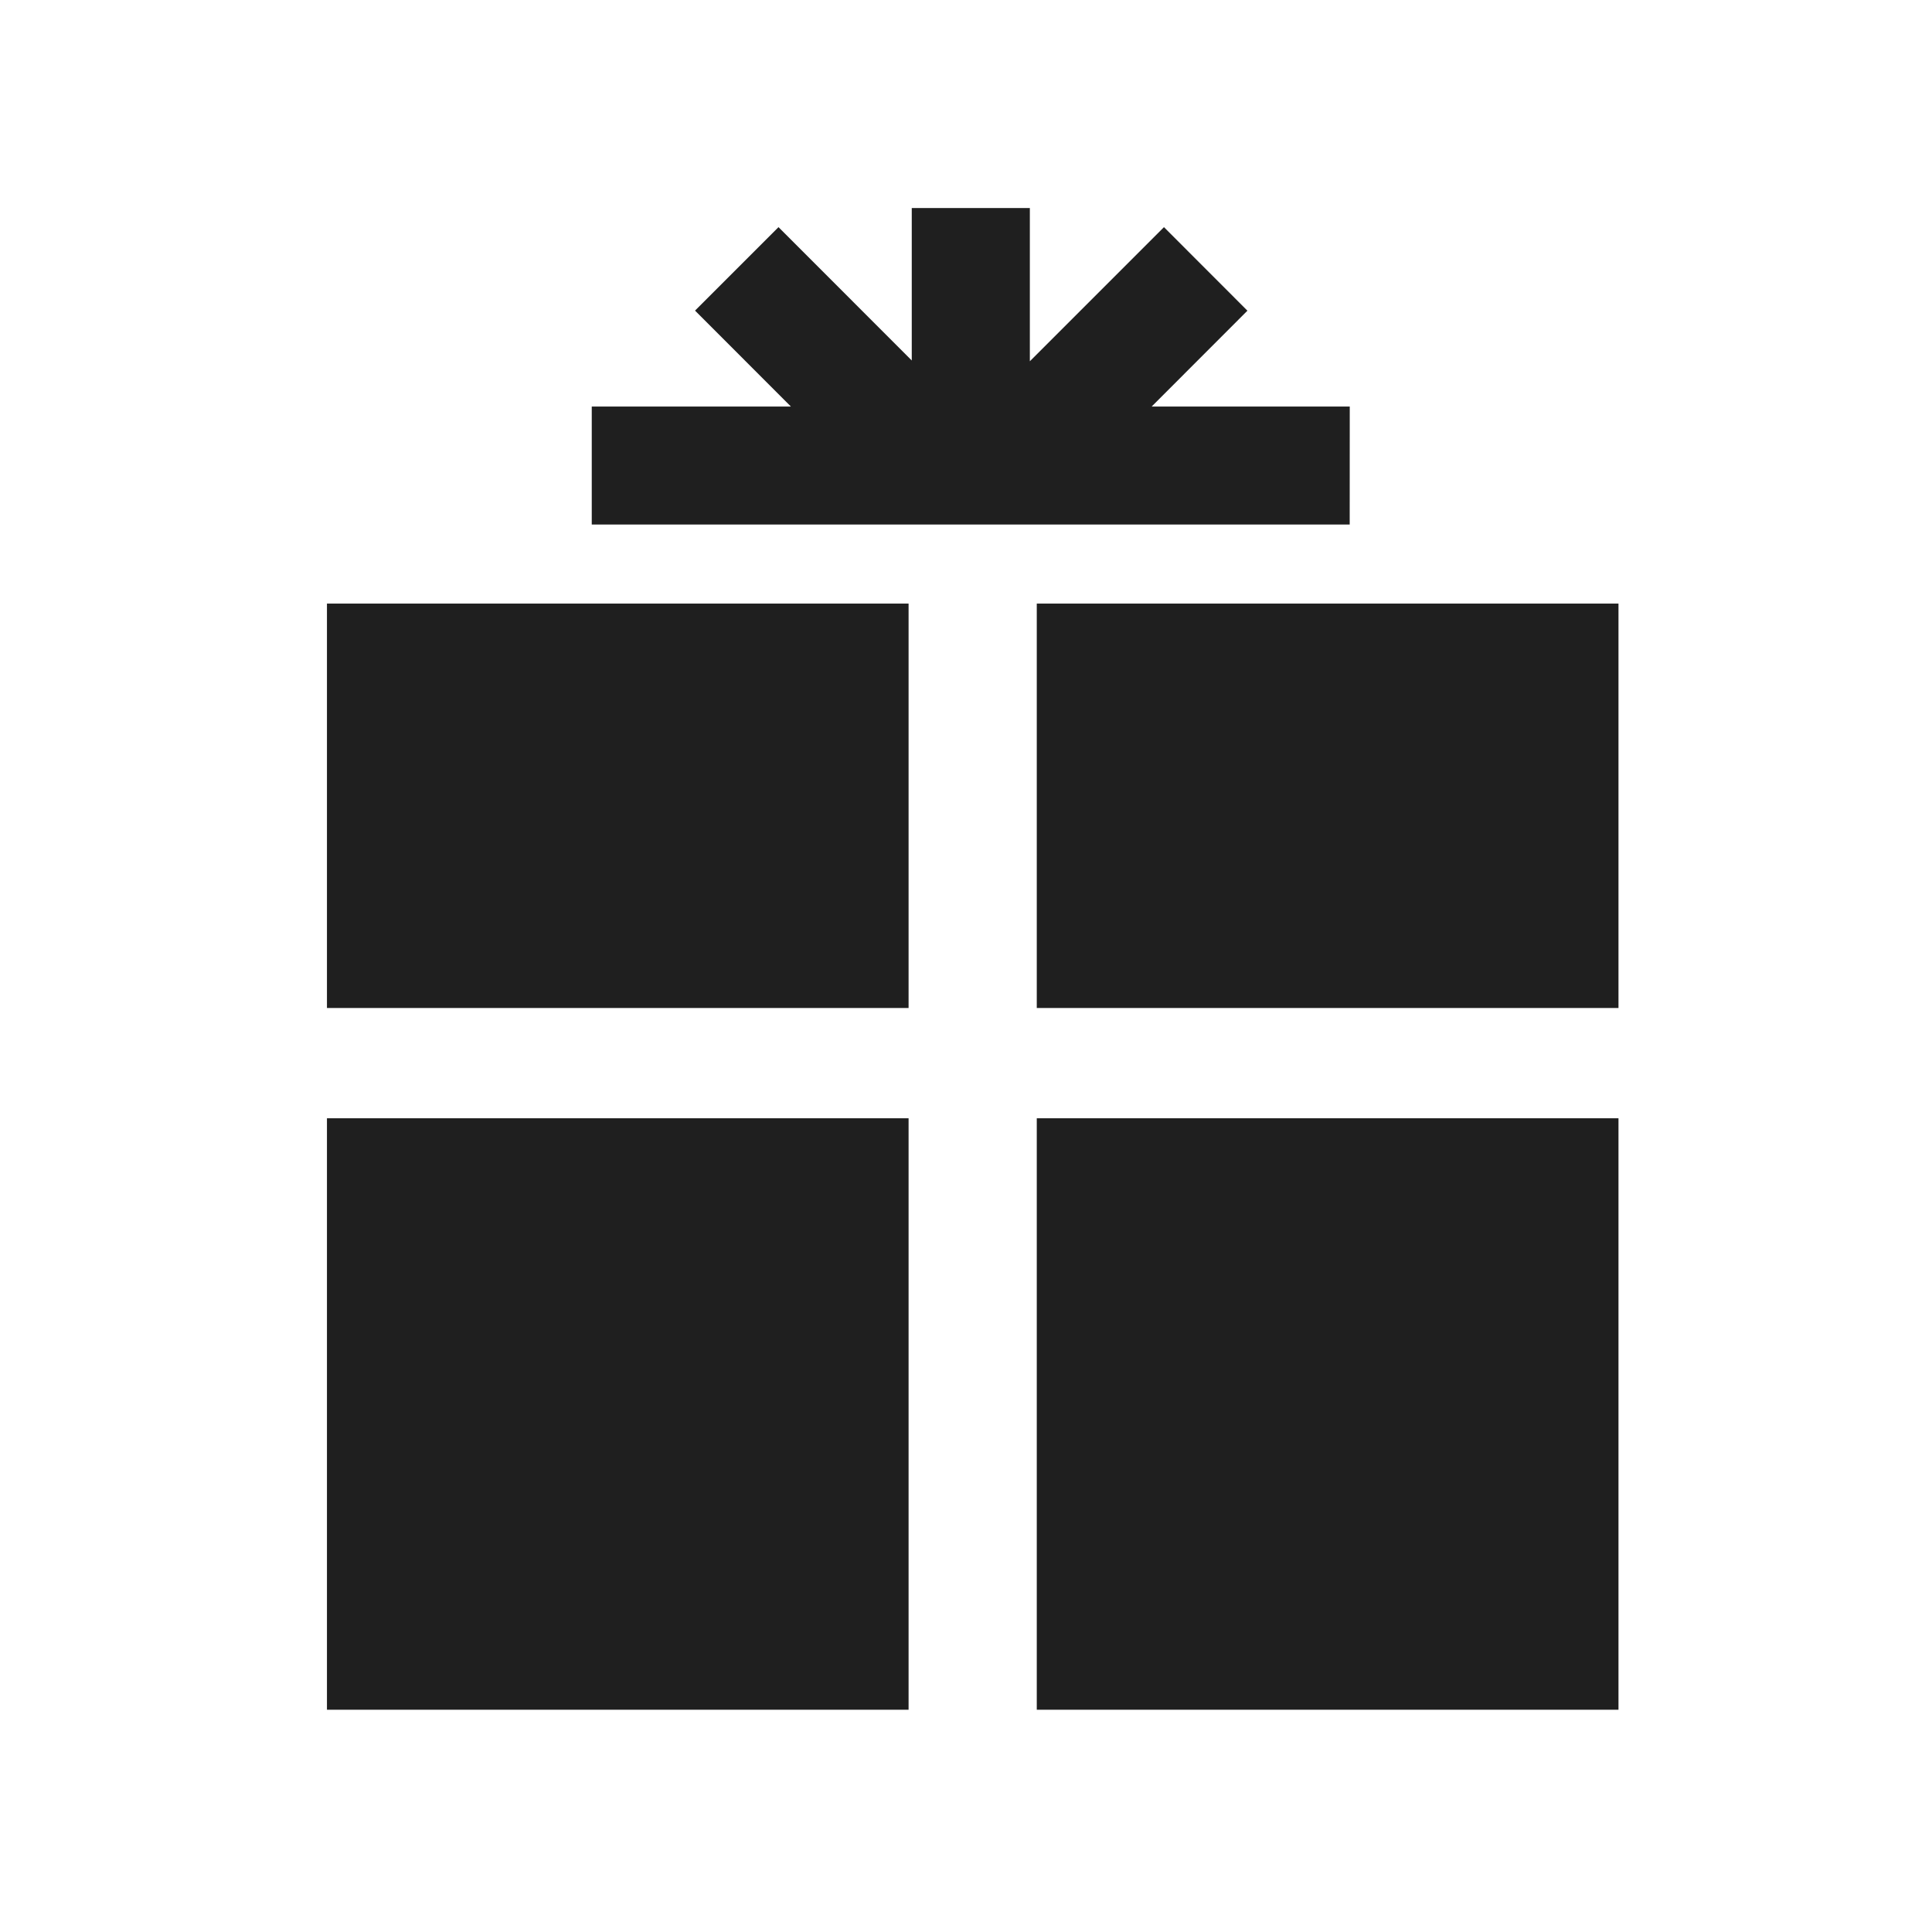 <svg xmlns="http://www.w3.org/2000/svg" width="65" height="65" viewBox="0 0 65 65">
  <g id="グループ_3997" data-name="グループ 3997" transform="translate(4744 960)">
    <g id="グループ_3987" data-name="グループ 3987" transform="translate(-4733 -953)">
      <rect id="長方形_95064" data-name="長方形 95064" width="19.568" height="13.606" transform="translate(0 13.307)" fill="#1f1f1f"/>
      <rect id="長方形_95065" data-name="長方形 95065" width="19.571" height="13.606" transform="translate(23.881 13.307)" fill="#1f1f1f"/>
      <rect id="長方形_95066" data-name="長方形 95066" width="19.568" height="19.899" transform="translate(0 30.623)" fill="#1f1f1f"/>
      <rect id="長方形_95067" data-name="長方形 95067" width="19.571" height="19.899" transform="translate(23.881 30.623)" fill="#1f1f1f"/>
      <path id="パス_3056" data-name="パス 3056" d="M29.381,8.6H22.716l3.222-3.225L23.13,2.564,18.618,7.076V1.922H14.645V7.05L10.162,2.564,7.354,5.372,10.579,8.6h-6.7v3.969h25.5Z" transform="translate(5.03 -1.922)" fill="#1f1f1f"/>
    </g>
    <rect id="長方形_95082" data-name="長方形 95082" width="65" height="65" transform="translate(-4744 -960)" fill="none"/>
  </g>
</svg>
